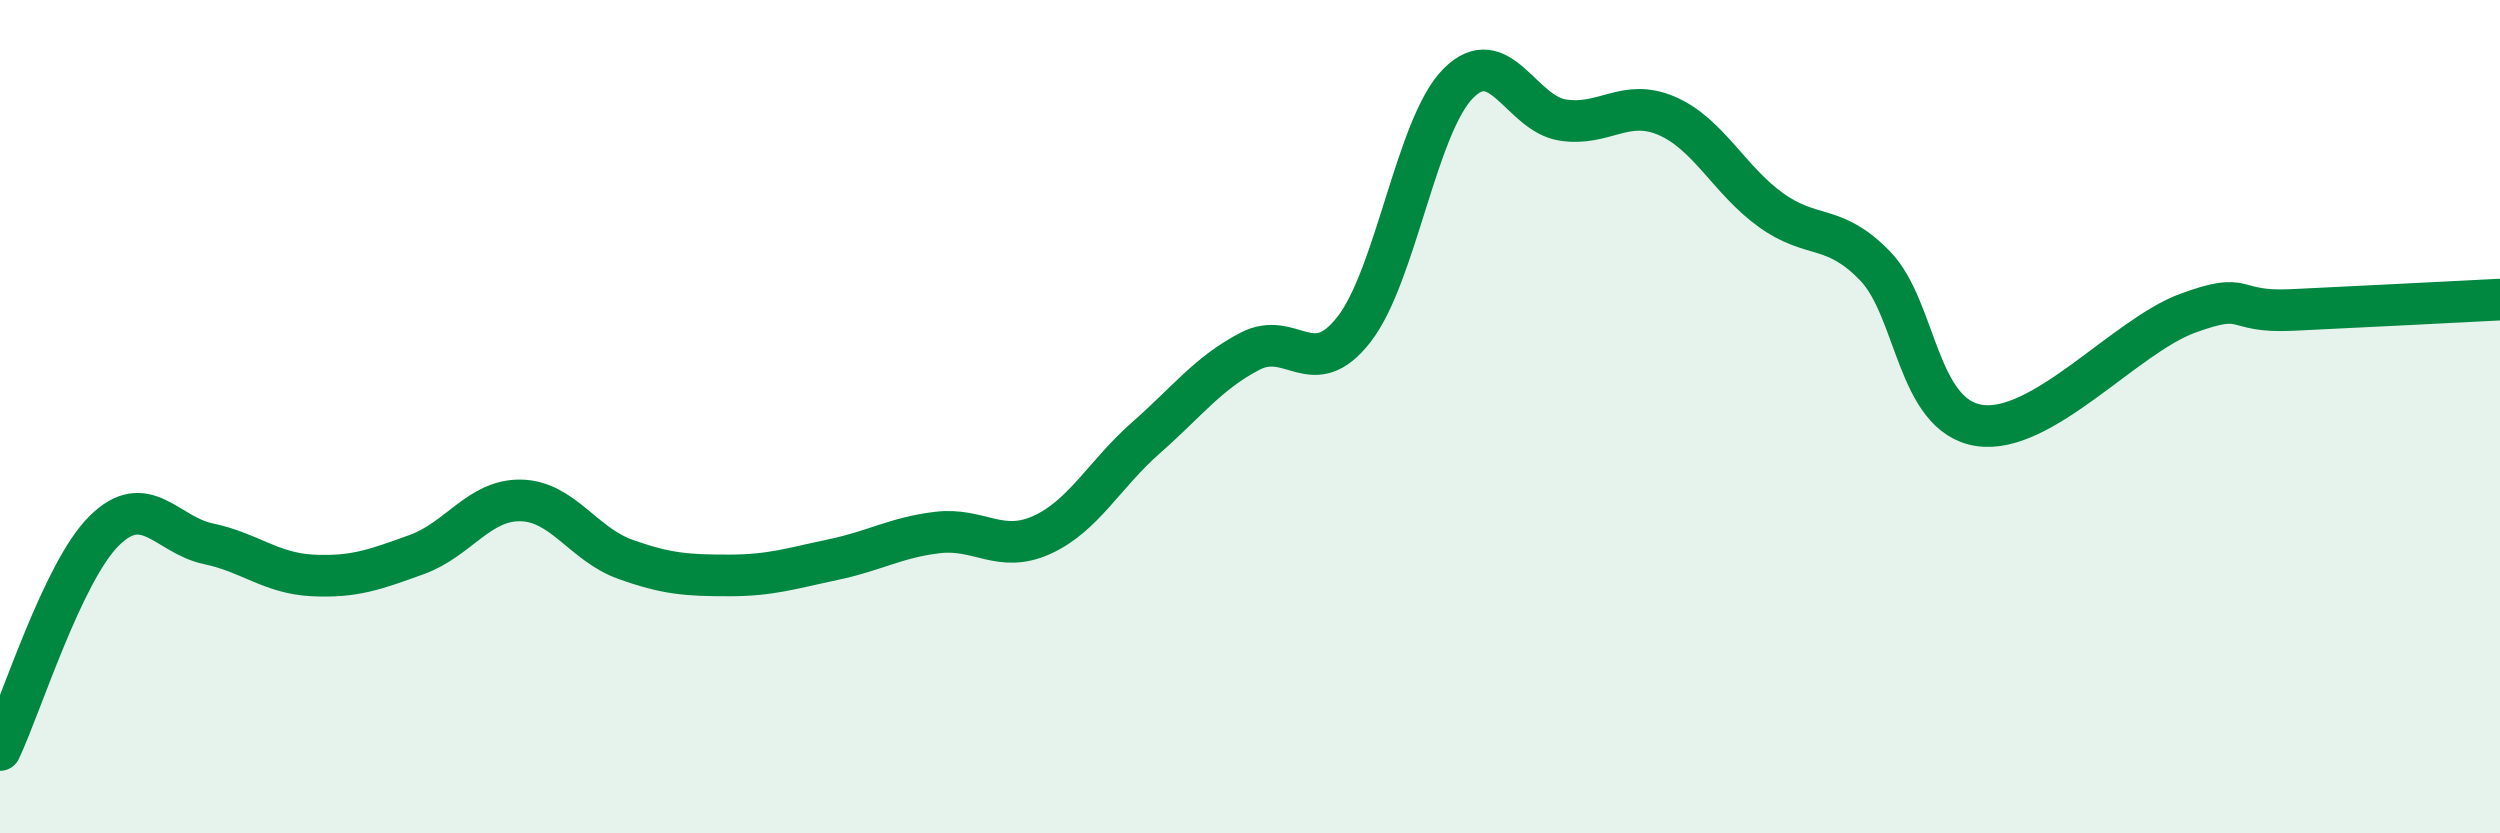 
    <svg width="60" height="20" viewBox="0 0 60 20" xmlns="http://www.w3.org/2000/svg">
      <path
        d="M 0,18 C 0.5,16.95 1.5,13.73 2.5,12.74 C 3.5,11.75 4,12.84 5,13.05 C 6,13.26 6.5,13.76 7.5,13.81 C 8.5,13.86 9,13.67 10,13.31 C 11,12.95 11.5,11.99 12.5,12.01 C 13.5,12.03 14,13.06 15,13.42 C 16,13.78 16.5,13.81 17.5,13.81 C 18.5,13.81 19,13.64 20,13.43 C 21,13.22 21.5,12.9 22.5,12.78 C 23.5,12.66 24,13.29 25,12.84 C 26,12.39 26.5,11.39 27.5,10.51 C 28.5,9.63 29,8.95 30,8.43 C 31,7.91 31.5,9.19 32.5,7.9 C 33.5,6.61 34,3 35,2 C 36,1 36.5,2.72 37.5,2.88 C 38.5,3.04 39,2.35 40,2.78 C 41,3.21 41.5,4.32 42.5,5.04 C 43.5,5.76 44,5.35 45,6.38 C 46,7.41 46,9.98 47.5,10.21 C 49,10.44 51,8.07 52.5,7.52 C 54,6.97 53.5,7.51 55,7.44 C 56.5,7.37 59,7.24 60,7.19L60 20L0 20Z"
        fill="#008740"
        opacity="0.1"
        stroke-linecap="round"
        stroke-linejoin="round"
      />
      <path
        d="M 0,18 C 0.5,16.95 1.5,13.73 2.5,12.74 C 3.5,11.75 4,12.84 5,13.05 C 6,13.26 6.5,13.76 7.5,13.81 C 8.5,13.86 9,13.67 10,13.31 C 11,12.95 11.5,11.99 12.5,12.01 C 13.5,12.03 14,13.06 15,13.42 C 16,13.78 16.5,13.81 17.5,13.81 C 18.5,13.81 19,13.64 20,13.43 C 21,13.22 21.5,12.9 22.5,12.78 C 23.5,12.66 24,13.29 25,12.84 C 26,12.39 26.5,11.39 27.5,10.51 C 28.5,9.63 29,8.95 30,8.43 C 31,7.91 31.5,9.19 32.5,7.9 C 33.5,6.61 34,3 35,2 C 36,1 36.5,2.72 37.5,2.88 C 38.5,3.04 39,2.35 40,2.78 C 41,3.21 41.5,4.32 42.5,5.04 C 43.5,5.76 44,5.35 45,6.38 C 46,7.41 46,9.98 47.5,10.21 C 49,10.44 51,8.07 52.5,7.52 C 54,6.97 53.5,7.51 55,7.44 C 56.5,7.37 59,7.24 60,7.19"
        stroke="#008740"
        stroke-width="1"
        fill="none"
        stroke-linecap="round"
        stroke-linejoin="round"
      />
    </svg>
  